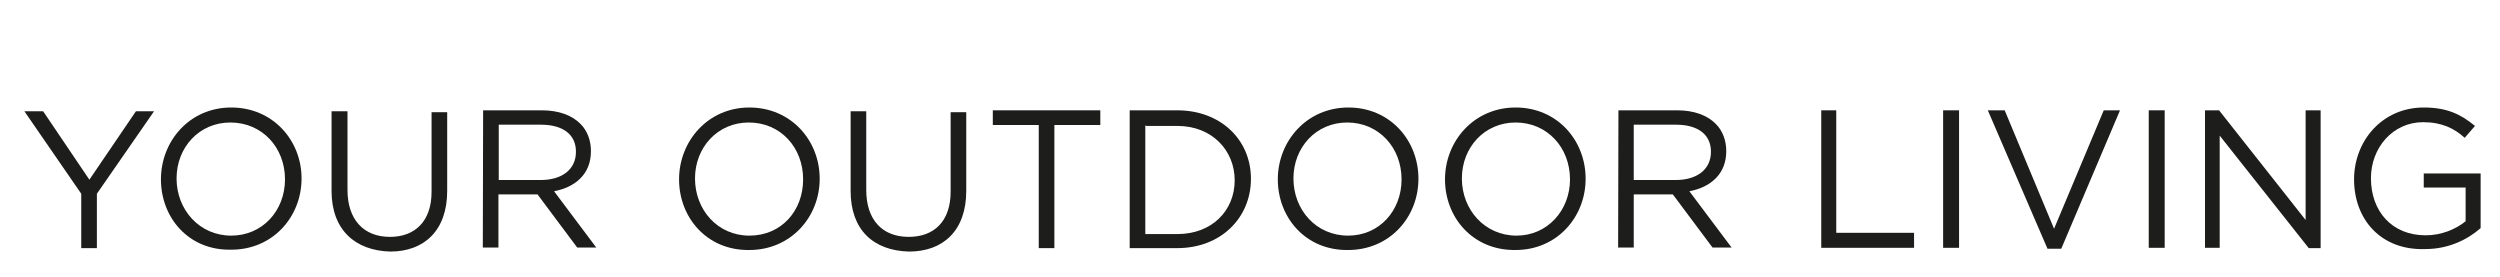 <?xml version="1.0" encoding="utf-8"?>
<!-- Generator: Adobe Illustrator 22.1.0, SVG Export Plug-In . SVG Version: 6.00 Build 0)  -->
<svg version="1.1" xmlns="http://www.w3.org/2000/svg" xmlns:xlink="http://www.w3.org/1999/xlink" x="0px" y="0px" width="800px"
	 height="88.7px" viewBox="0 0 800 88.7" enable-background="new 0 0 800 88.7" xml:space="preserve">
<g id="Livello_1">
	<g id="menù_terzo_livello_2_">
		<path fill="#1D1D1B" d="M91.2,57.4L91.2,57.4c0-10.2-7.3-18.2-17.5-18.2c-10,0-17.2,8-17.2,17.9c0,10,7.3,18.3,17.5,18.3
			C84,75.4,91.2,67.4,91.2,57.4 M51.5,57.4L51.5,57.4c0-12.2,9.1-23,22.5-23S96.5,45,96.5,57.1c0,12.2-9.1,22.8-22.5,22.8
			C60.3,80.2,51.5,69.6,51.5,57.4"/>
		<path fill="#1D1D1B" d="M106.1,61.1V35.6h5.1v25.2c0,9.4,5.1,15,13.6,15c8,0,13.3-5,13.3-14.4V35.9h5v25.2
			c0,12.8-7.5,19.4-18.2,19.4C113.6,80.2,106.1,73.5,106.1,61.1"/>
		<path fill="#1D1D1B" d="M257,57.4L257,57.4c0-10.2-7.2-18.2-17.4-18.2c-10,0-17.2,8-17.2,17.9c0,10,7.2,18.3,17.4,18.3
			C250.1,75.4,257,67.4,257,57.4 M217.3,57.4L217.3,57.4c0-12.2,9.2-23,22.5-23c13.3,0,22.5,10.5,22.5,22.8S253,80,239.8,80
			C226.2,80.2,217.3,69.6,217.3,57.4"/>
		<path fill="#1D1D1B" d="M272.2,61.1V35.6h5v25.2c0,9.4,5,15,13.6,15c8.1,0,13.4-5,13.4-14.4V35.9h5v25.2
			c0,12.8-7.5,19.4-18.3,19.4C279.4,80.2,272.2,73.5,272.2,61.1"/>
		<polygon fill="#1D1D1B" points="317.7,35.3 317.7,40 332.4,40 332.4,79.4 337.4,79.4 337.4,40 352.1,40 352.1,35.3 		"/>
		<path fill="#1D1D1B" d="M366.5,40v34.9h10.3c11,0,18.3-7.5,18.3-17.2c0-9.6-7.3-17.4-18.3-17.4h-10.2V40H366.5z M361.5,35.3h15.2
			c13.9,0,23.6,9.4,23.6,21.9s-9.6,22.2-23.6,22.2h-15.2V35.3z"/>
		<path fill="#1D1D1B" d="M448.5,57.4L448.5,57.4c0-10.2-7.3-18.2-17.4-18.2c-10,0-17.2,8-17.2,17.9c0,10,7.2,18.3,17.5,18.3
			C441.4,75.4,448.5,67.4,448.5,57.4 M408.9,57.4L408.9,57.4c0-12.2,9.2-23,22.6-23c13.3,0,22.4,10.5,22.4,22.8S444.7,80,431.4,80
			C417.8,80.2,408.9,69.6,408.9,57.4"/>
		<path fill="#1D1D1B" d="M502.4,57.4L502.4,57.4c0-10.2-7.3-18.2-17.4-18.2c-10,0-17.2,8-17.2,17.9c0,10,7.3,18.3,17.5,18.3
			C495.1,75.4,502.4,67.4,502.4,57.4 M462.4,57.4L462.4,57.4c0-12.2,9.2-23,22.6-23c13.3,0,22.4,10.5,22.4,22.8S498.2,80,485,80
			C471.3,80.2,462.4,69.6,462.4,57.4"/>
		<path fill="#1D1D1B" d="M582.5,35.3h0.3H582.5z M582.8,35.3v44h29.7v-4.8h-24.9V35.3H582.8z"/>
		<rect x="621.8" y="35.3" fill="#1D1D1B" width="5.1" height="44"/>
		<polygon fill="#1D1D1B" points="673.2,35.3 657.3,73.2 641.5,35.3 636.1,35.3 655.2,79.6 659.6,79.6 678.4,35.3 		"/>
		<rect x="687.6" y="35.3" fill="#1D1D1B" width="5.1" height="44"/>
		<path fill="#1D1D1B" d="M705.4,35.3h0.3H705.4z M737.8,35.3v35.1l-27.7-35.1h-4.5v44h4.7V43.4l28.5,36h3.8V35.3H737.8z"/>
		<path fill="#1D1D1B" d="M753.3,57.4L753.3,57.4c0-12.2,8.9-23,22.3-23c7.5,0,11.9,2.2,16.4,5.9l-3.3,3.8c-3.3-3-7.3-5-13.3-5
			c-9.8,0-16.7,8.3-16.7,17.9c0,10.6,6.7,18.3,17.5,18.3c5,0,9.6-1.9,12.8-4.5V60h-13.4v-4.5h18.2V73c-4.1,3.6-10.2,6.7-17.7,6.7
			C761.9,80.2,753.3,70.2,753.3,57.4"/>
		<path fill="#1D1D1B" d="M154.6,35.3h18.8c5.4,0,9.7,1.6,12.4,4.4c2.1,2.1,3.3,5.2,3.3,8.6v0.1c0,7.3-5,11.5-11.8,12.8l13.5,18
			h-6.1l-12.7-17h-12.5v17h-5L154.6,35.3L154.6,35.3z M173.1,57.6c6.6,0,11.2-3.3,11.2-9v-0.1c0-5.4-4.1-8.6-11.2-8.6h-13.5v17.7
			H173.1z"/>
		<path fill="#1D1D1B" d="M517.9,35.3h18.8c5.4,0,9.7,1.6,12.4,4.4c2.1,2.1,3.3,5.2,3.3,8.6v0.1c0,7.3-5,11.5-11.8,12.8l13.5,18H548
			l-12.7-17h-12.5v17h-5L517.9,35.3L517.9,35.3z M536.3,57.6c6.6,0,11.2-3.3,11.2-9v-0.1c0-5.4-4.1-8.6-11.2-8.6h-13.5v17.7H536.3z"
			/>
		<path fill="#1D1D1B" d="M26,62L7.8,35.6h6l14.8,21.9l14.9-21.9h5.8L31,62v17.4h-5C26,79.4,26,62,26,62z"/>
	</g>
</g>
<g id="menù_terzo_livello_1_">
</g>
</svg>
